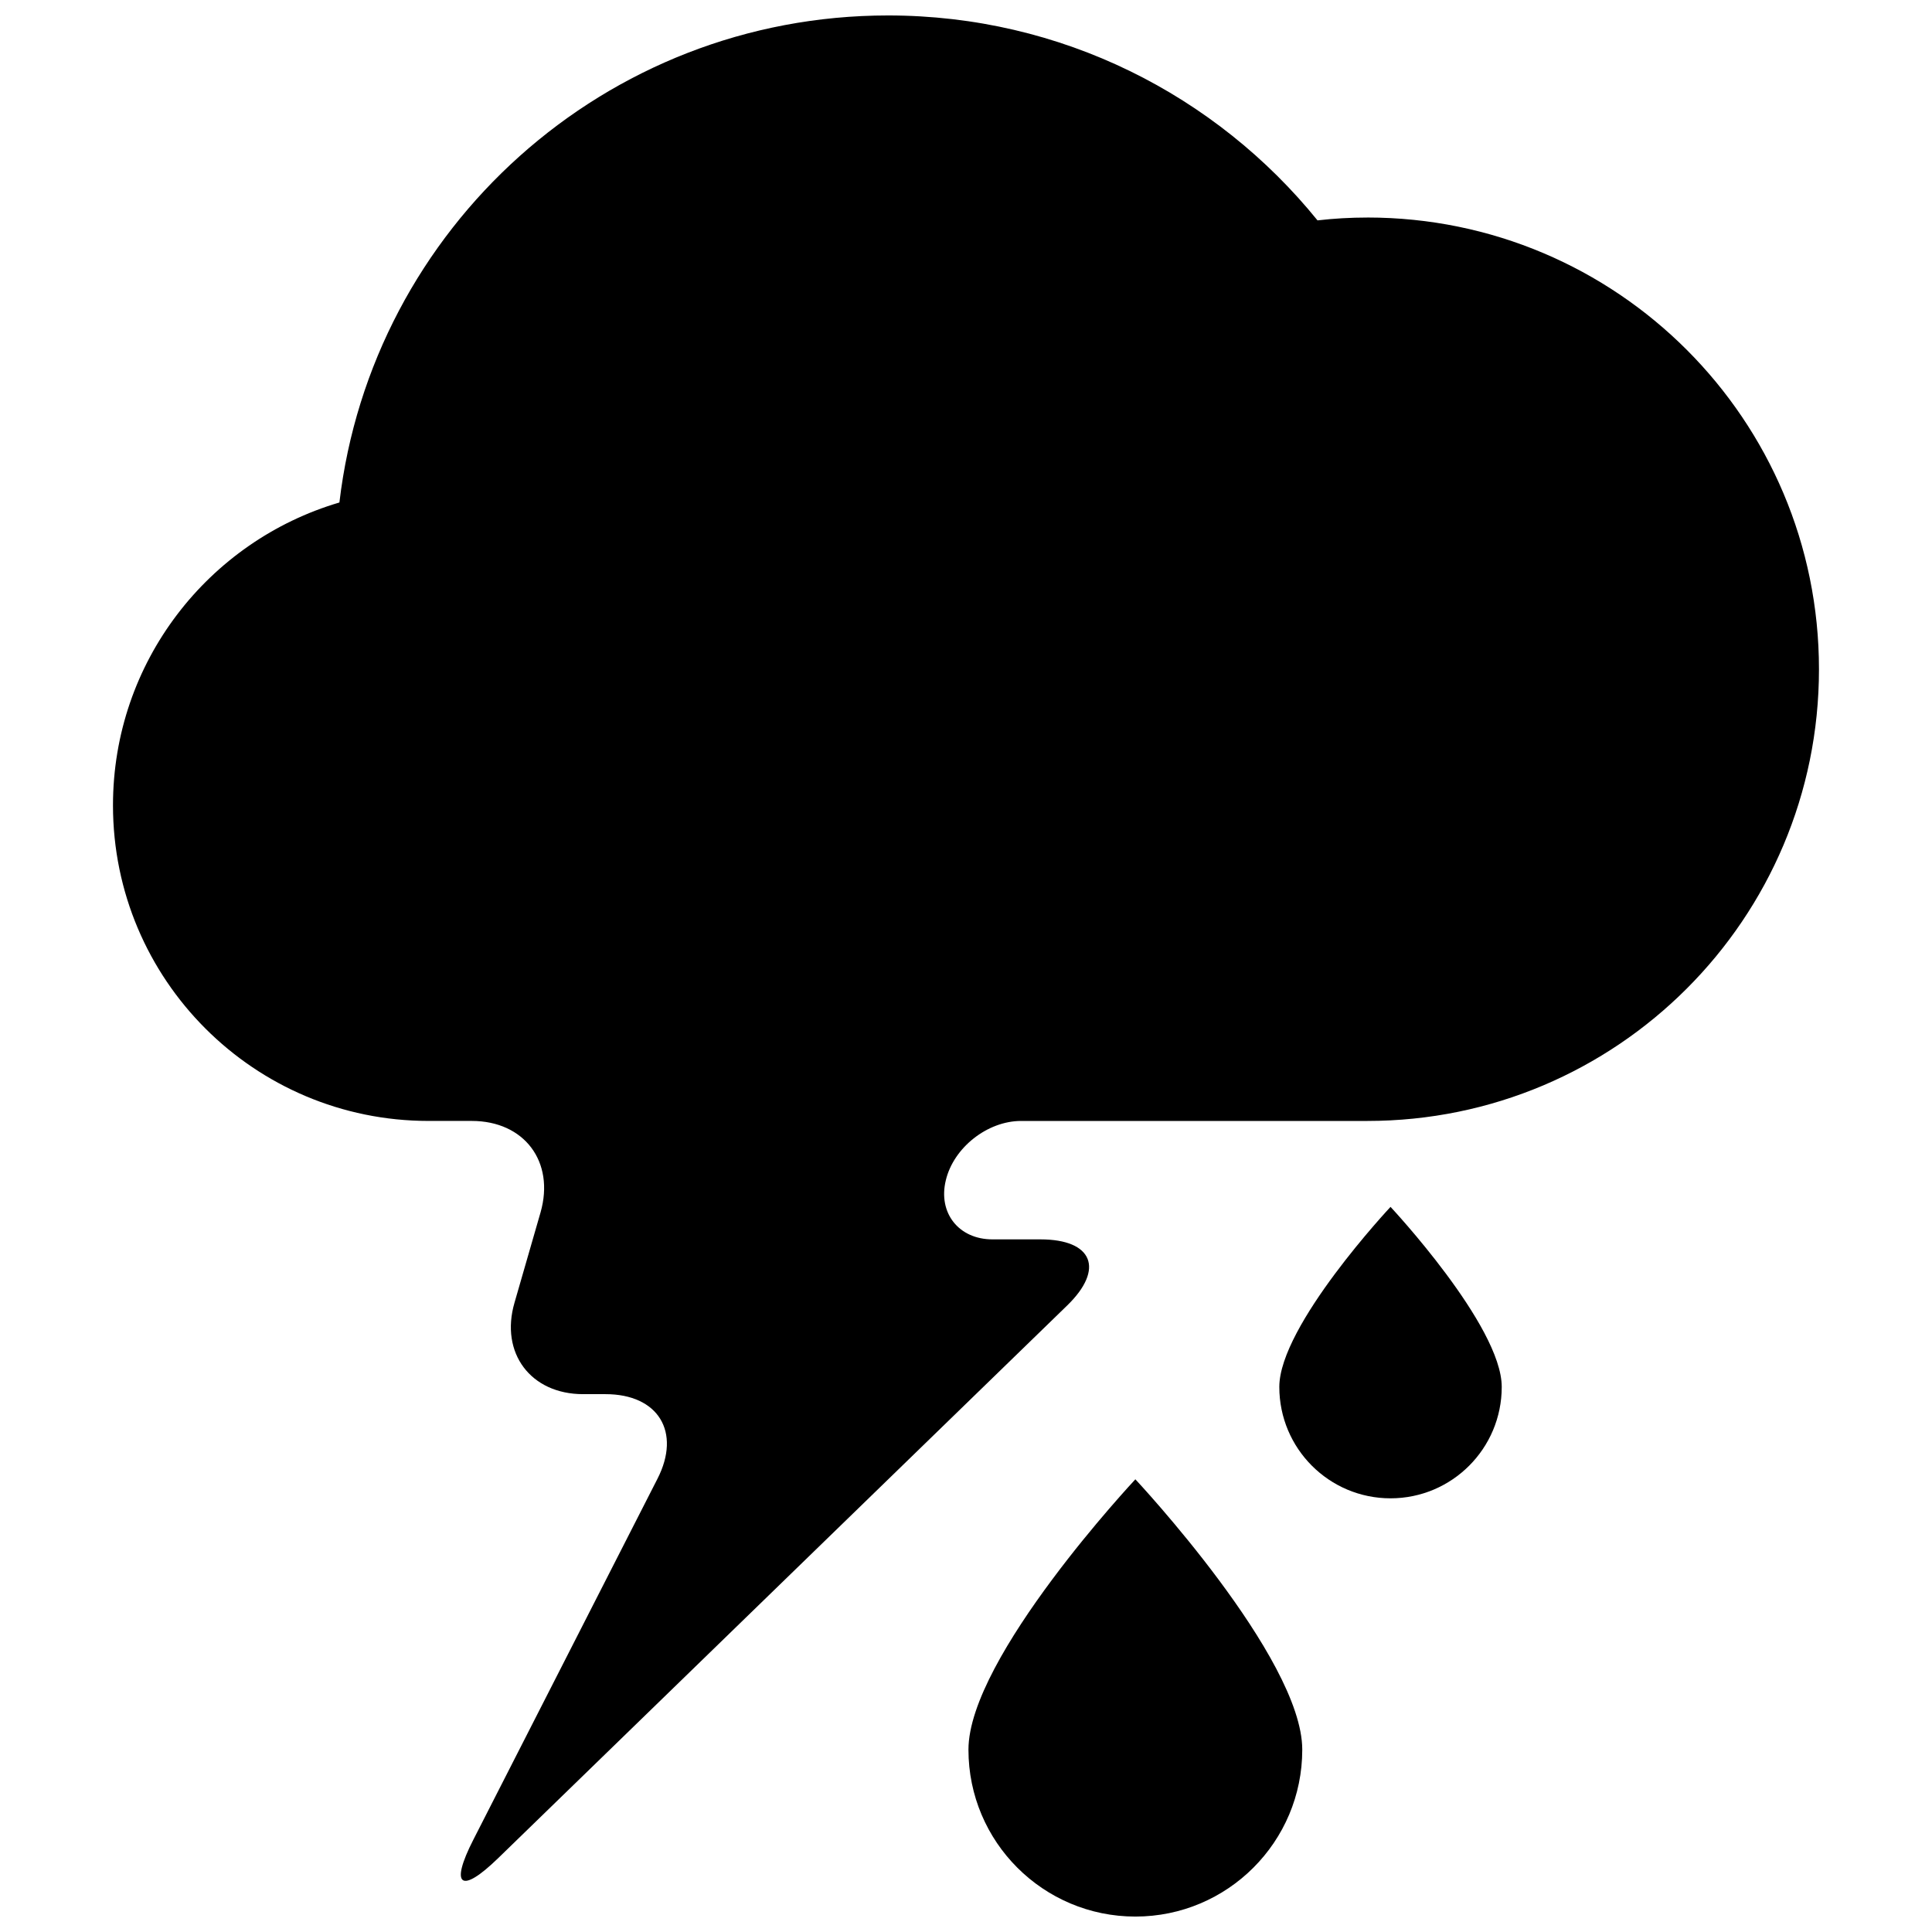 <?xml version="1.0" encoding="UTF-8"?>
<!-- Uploaded to: ICON Repo, www.svgrepo.com, Generator: ICON Repo Mixer Tools -->
<svg width="800px" height="800px" version="1.1" viewBox="144 144 512 512" xmlns="http://www.w3.org/2000/svg">
 <defs>
  <clipPath id="b">
   <path d="m173 148.09h454v494.91h-454z"/>
  </clipPath>
  <clipPath id="a">
   <path d="m400 536h90v115.9h-90z"/>
  </clipPath>
 </defs>
 <g clip-path="url(#b)">
  <path d="m506.35 201.65c-4.43 0-8.867 0.25-13.195 0.754-26.852-33.148-67.863-54.309-113.81-54.309-75.02 0-136.84 56.375-145.4 129.07-34.711 10.227-60.004 42.27-60.004 80.258 0 46.203 37.434 83.637 83.633 83.637h11.438c13.957 0 22.066 10.828 18.238 24.238l-6.902 23.93c-3.879 13.34 4.281 24.238 18.188 24.238h5.945c13.957 0 20.102 10.02 13.754 22.426l-48.77 95.605c-6.348 12.395-3.375 14.605 6.602 4.887l150.74-146.41c9.969-9.672 6.801-17.527-7.106-17.527h-12.695c-8.922 0-14.469-7.004-12.352-15.668 2.066-8.664 11.035-15.715 19.945-15.715h91.738c66.156 0 119.71-53.609 119.71-119.7 0.012-66.113-53.543-119.72-119.7-119.72z"/>
 </g>
 <g clip-path="url(#a)">
  <path d="m400.65 607.68c0 24.434 19.805 44.23 44.234 44.23 24.43 0 44.23-19.801 44.23-44.23 0-24.441-44.23-71.648-44.23-71.648s-44.234 47.207-44.234 71.648z"/>
 </g>
 <path d="m483.03 511.55c0 16.32 13.199 29.52 29.473 29.52s29.473-13.199 29.473-29.52c0-16.227-29.473-47.715-29.473-47.715s-29.473 31.438-29.473 47.715z"/>
</svg>